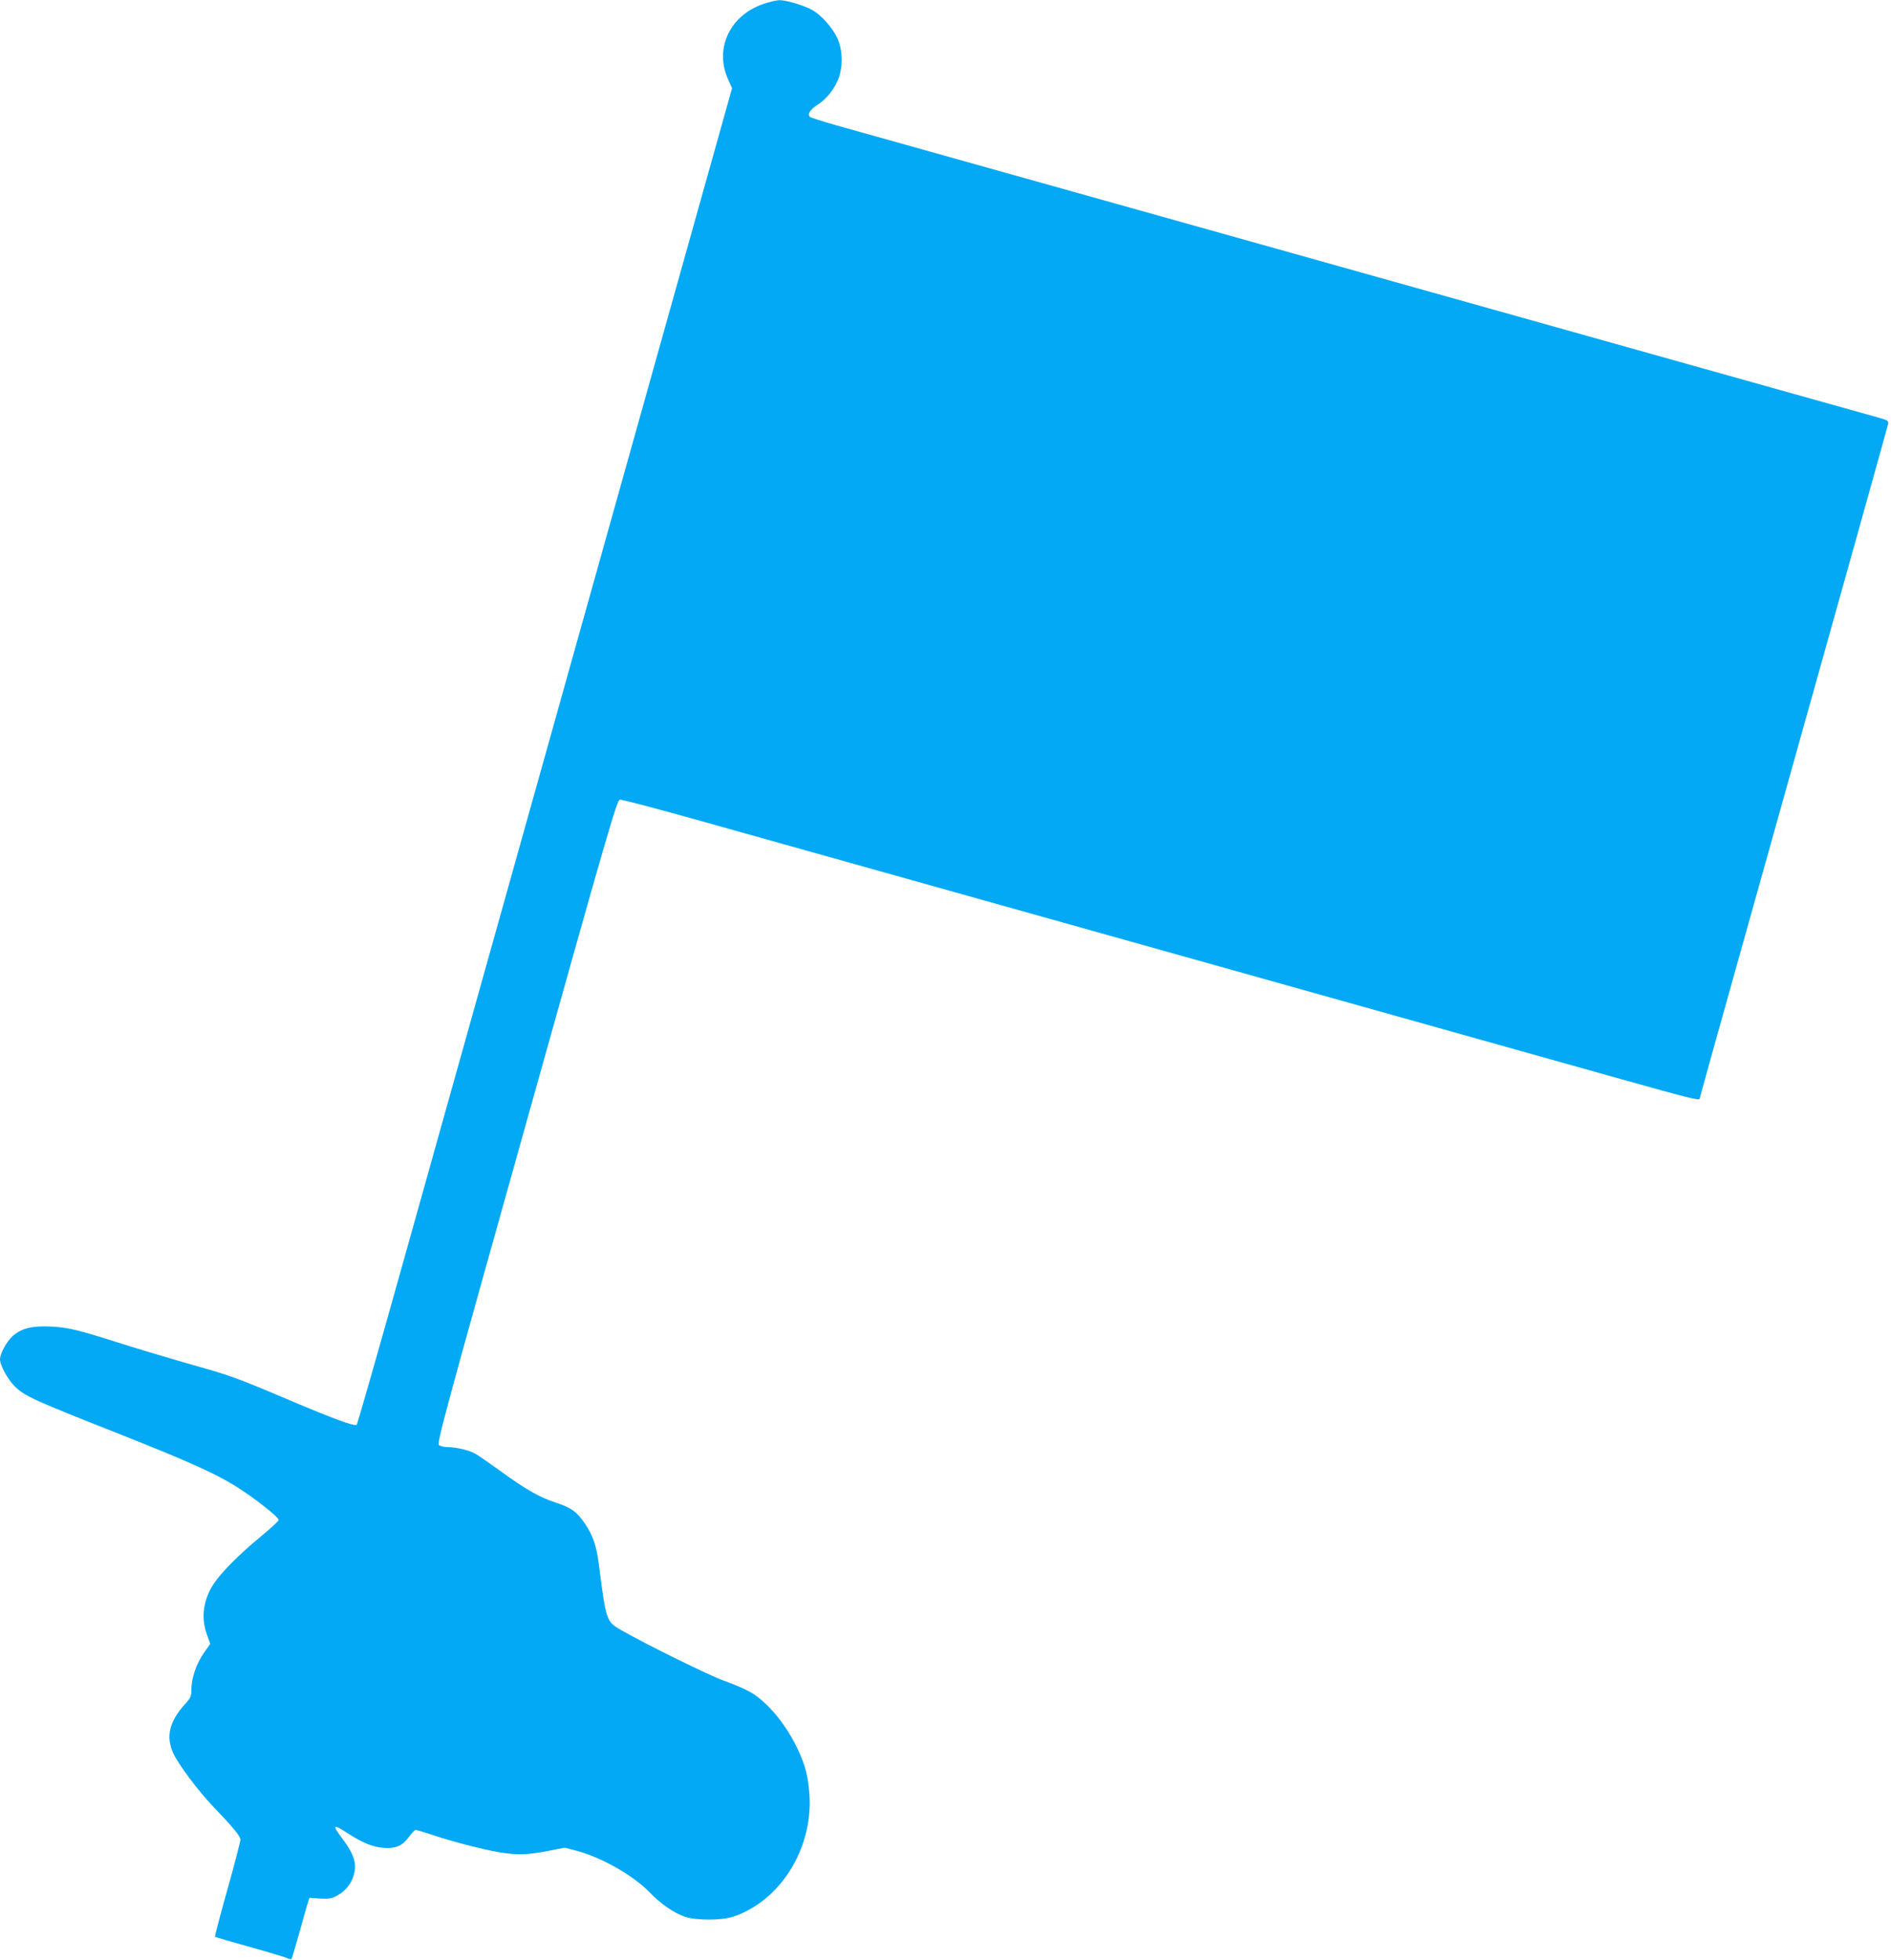 <?xml version="1.0" standalone="no"?>
<!DOCTYPE svg PUBLIC "-//W3C//DTD SVG 20010904//EN"
 "http://www.w3.org/TR/2001/REC-SVG-20010904/DTD/svg10.dtd">
<svg version="1.0" xmlns="http://www.w3.org/2000/svg"
 width="1235pt" height="1280pt" viewBox="0 0 1235 1280"
 preserveAspectRatio="xMidYMid meet">
<g transform="translate(0,1280) scale(0.1,-0.1)"
fill="#03a9f4" stroke="none">
<path d="M4985 12774 c-219 -75 -320 -291 -230 -492 l26 -58 -231 -824 c-388
-1385 -1652 -5896 -1940 -6925 -149 -533 -276 -974 -280 -979 -13 -13 -149 37
-460 169 -331 140 -363 152 -645 231 -126 36 -320 94 -430 129 -286 91 -347
106 -461 112 -120 6 -189 -10 -247 -58 -40 -33 -87 -117 -87 -156 0 -39 51
-132 98 -178 62 -61 120 -88 657 -300 511 -202 679 -279 828 -379 115 -77 237
-175 237 -192 0 -6 -48 -51 -107 -100 -177 -145 -303 -278 -342 -359 -47 -95
-54 -191 -21 -285 l23 -65 -42 -60 c-48 -68 -81 -165 -81 -237 0 -45 -4 -55
-42 -97 -103 -114 -126 -213 -76 -321 34 -74 163 -246 258 -345 134 -140 180
-196 180 -219 0 -12 -38 -159 -85 -326 -47 -167 -83 -305 -81 -308 3 -2 107
-33 233 -68 125 -35 236 -68 245 -74 11 -6 19 -6 23 0 3 6 26 83 51 172 25 90
49 177 55 194 l10 31 67 -5 c55 -3 76 -1 108 16 53 27 90 69 109 121 30 85 13
145 -74 261 -64 85 -55 90 40 28 96 -62 164 -90 233 -95 79 -7 125 13 168 73
17 24 37 44 43 44 6 0 51 -14 101 -30 120 -41 329 -96 438 -115 120 -20 189
-19 322 7 l112 22 84 -22 c162 -44 366 -161 473 -272 70 -73 154 -131 228
-157 73 -25 241 -25 317 1 304 102 516 439 497 786 -8 125 -25 197 -77 307
-52 111 -126 217 -208 295 -72 69 -121 96 -276 153 -93 33 -509 238 -666 328
-101 58 -101 57 -150 439 -14 111 -38 182 -89 257 -54 79 -91 106 -193 139
-105 34 -199 88 -363 208 -72 52 -146 103 -165 113 -41 22 -126 41 -179 41
-20 0 -45 6 -54 13 -15 11 35 197 572 2112 528 1887 590 2100 609 2103 11 2
231 -56 489 -128 541 -152 1411 -396 3833 -1075 954 -268 1950 -547 2213 -621
446 -125 517 -143 517 -129 0 3 95 344 211 758 758 2706 1018 3634 1021 3652
2 16 -7 22 -57 36 -33 9 -325 91 -650 182 -324 91 -1809 508 -3300 926 -1490
418 -2781 780 -2868 804 -87 25 -163 49 -168 54 -17 17 3 49 46 76 58 37 102
89 134 157 37 80 37 201 -1 282 -31 67 -102 147 -162 182 -52 30 -173 66 -217
65 -19 -1 -65 -12 -104 -25z"/>
</g>
</svg>

